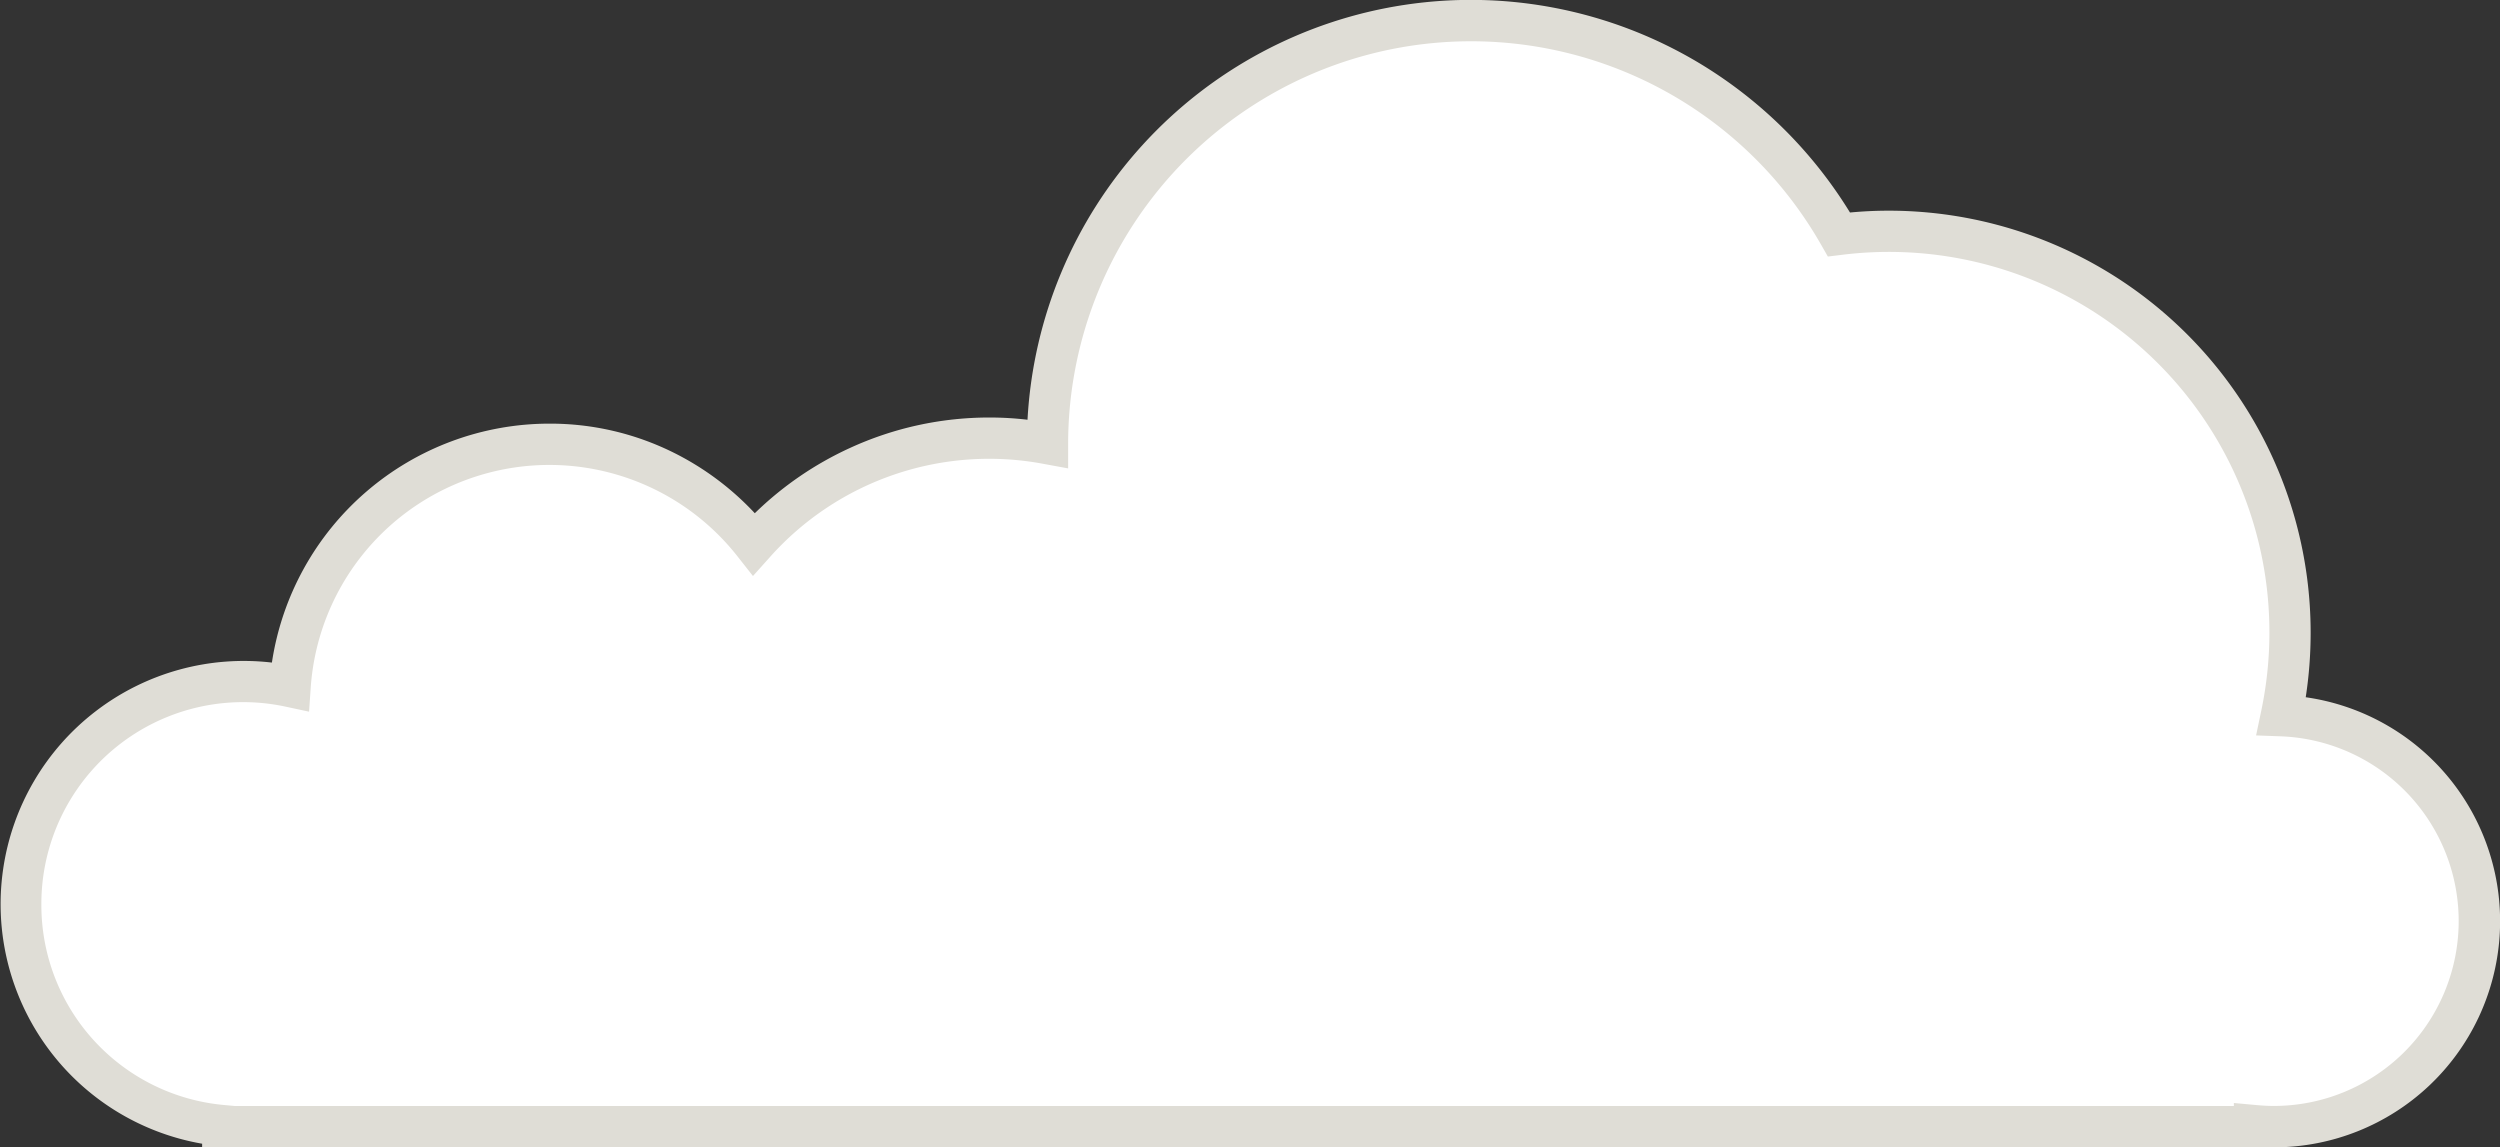 <svg xmlns="http://www.w3.org/2000/svg" width="242.134" height="111.119" viewBox="0 0 242.134 111.119">
  <rect x="0" y="0" width="242.134" height="111.119" fill="#333333" stroke="none"/>
  <g transform="translate(-1504.866 -342.579)">
    <path id="パス_5" data-name="パス 5" d="M894.214,119.135A38.85,38.85,0,0,0,851.37,72.517a41.022,41.022,0,0,0-76.659,20.26,30.44,30.44,0,0,0-28.43,9.715,25.172,25.172,0,0,0-44.931,13.81,21.553,21.553,0,1,0-6.514,42.531v.1h196.78v-.094c.613.057,1.231.094,1.858.094a19.906,19.906,0,0,0,.739-39.8" transform="translate(831.607 292.765)" fill="#fff"/>
    <path id="パス_5_-_アウトライン" data-name="パス 5 - アウトライン" d="M893.617,160.933H692.837v-.346a23.553,23.553,0,0,1,6.757-46.6,27.194,27.194,0,0,1,26.878-23.142,26.855,26.855,0,0,1,12.083,2.835,27.514,27.514,0,0,1,7.809,5.842,32.642,32.642,0,0,1,9.214-6.319,32.31,32.31,0,0,1,13.562-2.951,31.114,31.114,0,0,1,3.637.216,43.007,43.007,0,0,1,64.871-34.654,43.29,43.29,0,0,1,14.789,14.582c1.267-.117,2.512-.177,3.716-.177a40.862,40.862,0,0,1,40.9,40.895,41.159,41.159,0,0,1-.476,6.23,21.906,21.906,0,0,1-2.955,43.594Zm-4-4.289,2.185.2c.619.057,1.166.085,1.673.085a17.906,17.906,0,0,0,.665-35.8l-2.371-.087.487-2.322A36.85,36.85,0,0,0,851.614,74.5l-1.32.162-.66-1.155A39.022,39.022,0,0,0,776.712,92.78l0,2.4-2.357-.433a28.44,28.44,0,0,0-26.58,9.083l-1.589,1.773-1.472-1.871a23.172,23.172,0,0,0-41.363,12.711l-.158,2.3-2.256-.483a19.542,19.542,0,0,0-23.672,19.117,19.448,19.448,0,0,0,17.759,19.467l1.006.092H889.617Z" transform="translate(831.607 292.765)" fill="#dfddd6"/>
  </g>
</svg>
